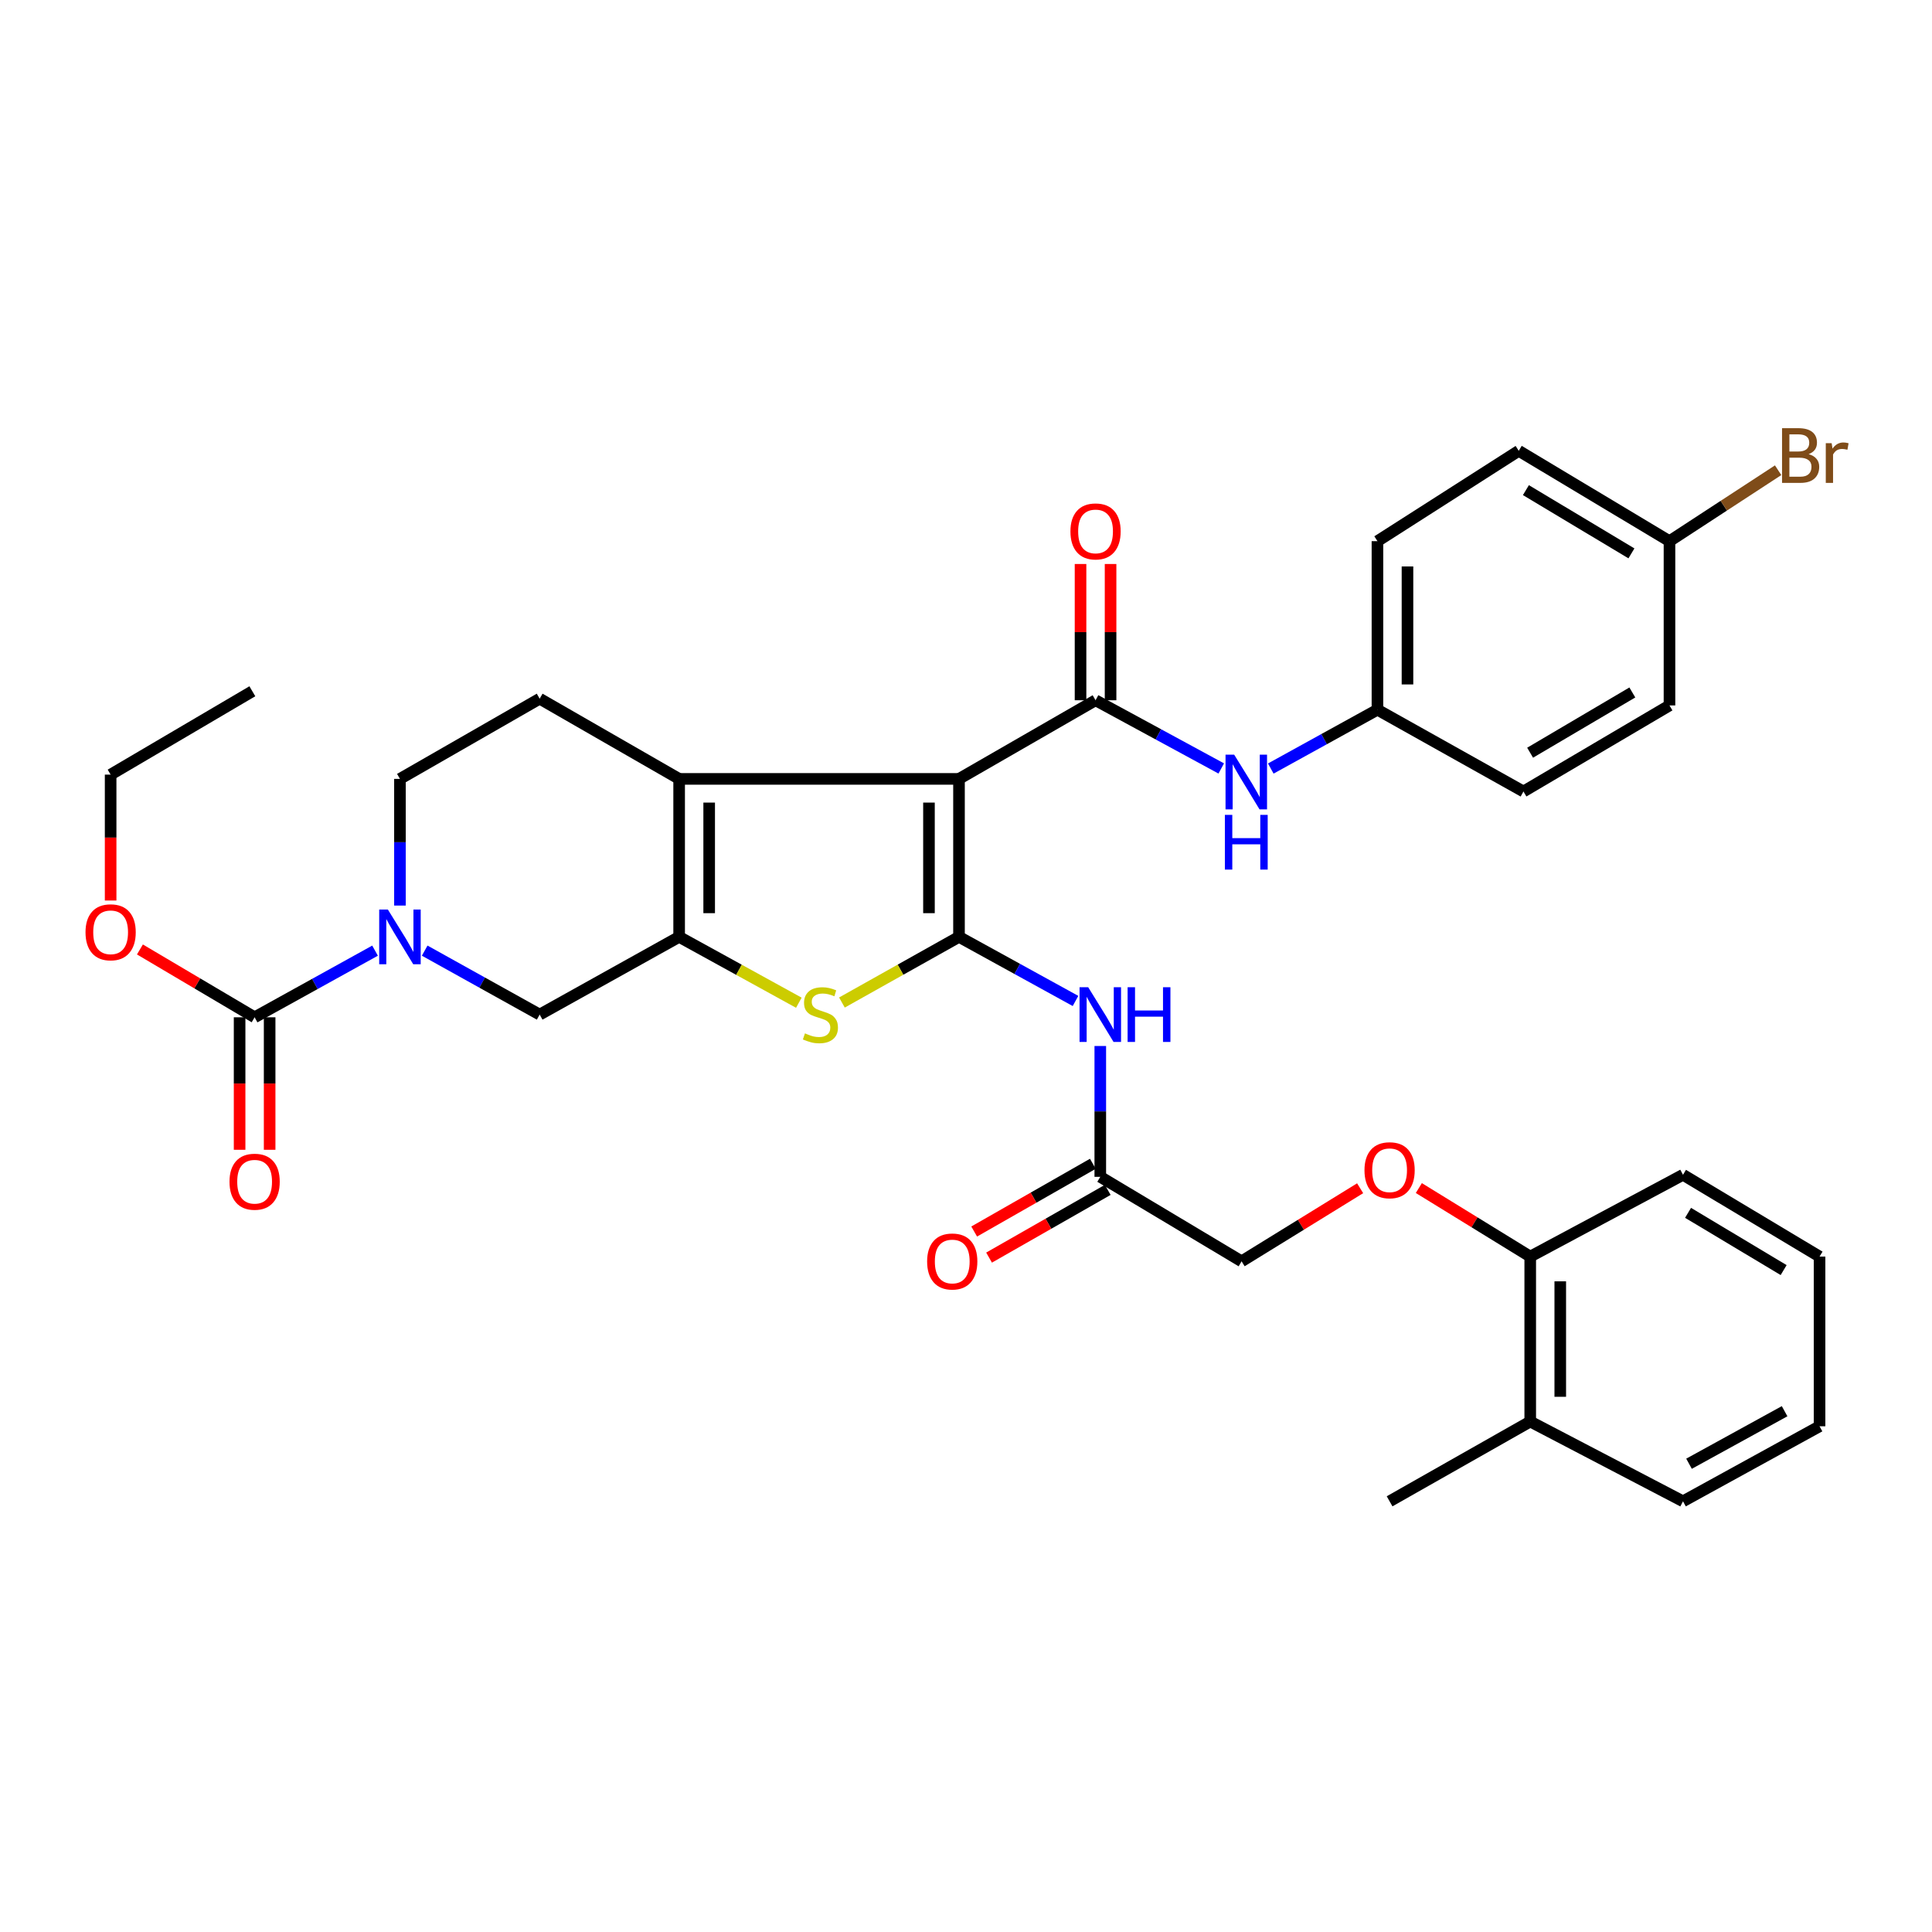 <?xml version='1.0' encoding='iso-8859-1'?>
<svg version='1.1' baseProfile='full'
              xmlns='http://www.w3.org/2000/svg'
                      xmlns:rdkit='http://www.rdkit.org/xml'
                      xmlns:xlink='http://www.w3.org/1999/xlink'
                  xml:space='preserve'
width='1000px' height='1000px' viewBox='0 0 1000 1000'>
<!-- END OF HEADER -->
<rect style='opacity:1.0;fill:#FFFFFF;stroke:none' width='1000' height='1000' x='0' y='0'> </rect>
<path class='bond-0' d='M 496.377,403.154 L 496.377,484.922' style='fill:none;fill-rule:evenodd;stroke:#000000;stroke-width:6px;stroke-linecap:butt;stroke-linejoin:miter;stroke-opacity:1' />
<path class='bond-0' d='M 480.832,415.419 L 480.832,472.656' style='fill:none;fill-rule:evenodd;stroke:#000000;stroke-width:6px;stroke-linecap:butt;stroke-linejoin:miter;stroke-opacity:1' />
<path class='bond-2' d='M 496.377,403.154 L 351.522,403.154' style='fill:none;fill-rule:evenodd;stroke:#000000;stroke-width:6px;stroke-linecap:butt;stroke-linejoin:miter;stroke-opacity:1' />
<path class='bond-3' d='M 496.377,403.154 L 567.056,362.452' style='fill:none;fill-rule:evenodd;stroke:#000000;stroke-width:6px;stroke-linecap:butt;stroke-linejoin:miter;stroke-opacity:1' />
<path class='bond-4' d='M 496.377,484.922 L 466.079,501.913' style='fill:none;fill-rule:evenodd;stroke:#000000;stroke-width:6px;stroke-linecap:butt;stroke-linejoin:miter;stroke-opacity:1' />
<path class='bond-4' d='M 466.079,501.913 L 435.781,518.904' style='fill:none;fill-rule:evenodd;stroke:#CCCC00;stroke-width:6px;stroke-linecap:butt;stroke-linejoin:miter;stroke-opacity:1' />
<path class='bond-6' d='M 496.377,484.922 L 526.529,501.508' style='fill:none;fill-rule:evenodd;stroke:#000000;stroke-width:6px;stroke-linecap:butt;stroke-linejoin:miter;stroke-opacity:1' />
<path class='bond-6' d='M 526.529,501.508 L 556.682,518.093' style='fill:none;fill-rule:evenodd;stroke:#0000FF;stroke-width:6px;stroke-linecap:butt;stroke-linejoin:miter;stroke-opacity:1' />
<path class='bond-1' d='M 351.522,484.922 L 351.522,403.154' style='fill:none;fill-rule:evenodd;stroke:#000000;stroke-width:6px;stroke-linecap:butt;stroke-linejoin:miter;stroke-opacity:1' />
<path class='bond-1' d='M 367.067,472.656 L 367.067,415.419' style='fill:none;fill-rule:evenodd;stroke:#000000;stroke-width:6px;stroke-linecap:butt;stroke-linejoin:miter;stroke-opacity:1' />
<path class='bond-8' d='M 351.522,484.922 L 279.332,525.149' style='fill:none;fill-rule:evenodd;stroke:#000000;stroke-width:6px;stroke-linecap:butt;stroke-linejoin:miter;stroke-opacity:1' />
<path class='bond-35' d='M 351.522,484.922 L 382.5,501.964' style='fill:none;fill-rule:evenodd;stroke:#000000;stroke-width:6px;stroke-linecap:butt;stroke-linejoin:miter;stroke-opacity:1' />
<path class='bond-35' d='M 382.5,501.964 L 413.478,519.006' style='fill:none;fill-rule:evenodd;stroke:#CCCC00;stroke-width:6px;stroke-linecap:butt;stroke-linejoin:miter;stroke-opacity:1' />
<path class='bond-10' d='M 351.522,403.154 L 279.332,361.64' style='fill:none;fill-rule:evenodd;stroke:#000000;stroke-width:6px;stroke-linecap:butt;stroke-linejoin:miter;stroke-opacity:1' />
<path class='bond-9' d='M 567.056,362.452 L 599.586,380.103' style='fill:none;fill-rule:evenodd;stroke:#000000;stroke-width:6px;stroke-linecap:butt;stroke-linejoin:miter;stroke-opacity:1' />
<path class='bond-9' d='M 599.586,380.103 L 632.116,397.754' style='fill:none;fill-rule:evenodd;stroke:#0000FF;stroke-width:6px;stroke-linecap:butt;stroke-linejoin:miter;stroke-opacity:1' />
<path class='bond-13' d='M 574.828,362.452 L 574.828,327.187' style='fill:none;fill-rule:evenodd;stroke:#000000;stroke-width:6px;stroke-linecap:butt;stroke-linejoin:miter;stroke-opacity:1' />
<path class='bond-13' d='M 574.828,327.187 L 574.828,291.923' style='fill:none;fill-rule:evenodd;stroke:#FF0000;stroke-width:6px;stroke-linecap:butt;stroke-linejoin:miter;stroke-opacity:1' />
<path class='bond-13' d='M 559.283,362.452 L 559.283,327.187' style='fill:none;fill-rule:evenodd;stroke:#000000;stroke-width:6px;stroke-linecap:butt;stroke-linejoin:miter;stroke-opacity:1' />
<path class='bond-13' d='M 559.283,327.187 L 559.283,291.923' style='fill:none;fill-rule:evenodd;stroke:#FF0000;stroke-width:6px;stroke-linecap:butt;stroke-linejoin:miter;stroke-opacity:1' />
<path class='bond-5' d='M 207.013,468.717 L 207.013,435.936' style='fill:none;fill-rule:evenodd;stroke:#0000FF;stroke-width:6px;stroke-linecap:butt;stroke-linejoin:miter;stroke-opacity:1' />
<path class='bond-5' d='M 207.013,435.936 L 207.013,403.154' style='fill:none;fill-rule:evenodd;stroke:#000000;stroke-width:6px;stroke-linecap:butt;stroke-linejoin:miter;stroke-opacity:1' />
<path class='bond-7' d='M 194.123,492.054 L 162.957,509.301' style='fill:none;fill-rule:evenodd;stroke:#0000FF;stroke-width:6px;stroke-linecap:butt;stroke-linejoin:miter;stroke-opacity:1' />
<path class='bond-7' d='M 162.957,509.301 L 131.791,526.548' style='fill:none;fill-rule:evenodd;stroke:#000000;stroke-width:6px;stroke-linecap:butt;stroke-linejoin:miter;stroke-opacity:1' />
<path class='bond-36' d='M 219.822,492.046 L 249.577,508.598' style='fill:none;fill-rule:evenodd;stroke:#0000FF;stroke-width:6px;stroke-linecap:butt;stroke-linejoin:miter;stroke-opacity:1' />
<path class='bond-36' d='M 249.577,508.598 L 279.332,525.149' style='fill:none;fill-rule:evenodd;stroke:#000000;stroke-width:6px;stroke-linecap:butt;stroke-linejoin:miter;stroke-opacity:1' />
<path class='bond-11' d='M 569.508,541.408 L 569.508,575.268' style='fill:none;fill-rule:evenodd;stroke:#0000FF;stroke-width:6px;stroke-linecap:butt;stroke-linejoin:miter;stroke-opacity:1' />
<path class='bond-11' d='M 569.508,575.268 L 569.508,609.127' style='fill:none;fill-rule:evenodd;stroke:#000000;stroke-width:6px;stroke-linecap:butt;stroke-linejoin:miter;stroke-opacity:1' />
<path class='bond-14' d='M 124.019,526.548 L 124.019,560.837' style='fill:none;fill-rule:evenodd;stroke:#000000;stroke-width:6px;stroke-linecap:butt;stroke-linejoin:miter;stroke-opacity:1' />
<path class='bond-14' d='M 124.019,560.837 L 124.019,595.126' style='fill:none;fill-rule:evenodd;stroke:#FF0000;stroke-width:6px;stroke-linecap:butt;stroke-linejoin:miter;stroke-opacity:1' />
<path class='bond-14' d='M 139.564,526.548 L 139.564,560.837' style='fill:none;fill-rule:evenodd;stroke:#000000;stroke-width:6px;stroke-linecap:butt;stroke-linejoin:miter;stroke-opacity:1' />
<path class='bond-14' d='M 139.564,560.837 L 139.564,595.126' style='fill:none;fill-rule:evenodd;stroke:#FF0000;stroke-width:6px;stroke-linecap:butt;stroke-linejoin:miter;stroke-opacity:1' />
<path class='bond-21' d='M 131.791,526.548 L 102.109,508.993' style='fill:none;fill-rule:evenodd;stroke:#000000;stroke-width:6px;stroke-linecap:butt;stroke-linejoin:miter;stroke-opacity:1' />
<path class='bond-21' d='M 102.109,508.993 L 72.426,491.438' style='fill:none;fill-rule:evenodd;stroke:#FF0000;stroke-width:6px;stroke-linecap:butt;stroke-linejoin:miter;stroke-opacity:1' />
<path class='bond-18' d='M 657.753,397.795 L 685.359,382.572' style='fill:none;fill-rule:evenodd;stroke:#0000FF;stroke-width:6px;stroke-linecap:butt;stroke-linejoin:miter;stroke-opacity:1' />
<path class='bond-18' d='M 685.359,382.572 L 712.964,367.348' style='fill:none;fill-rule:evenodd;stroke:#000000;stroke-width:6px;stroke-linecap:butt;stroke-linejoin:miter;stroke-opacity:1' />
<path class='bond-12' d='M 279.332,361.64 L 207.013,403.154' style='fill:none;fill-rule:evenodd;stroke:#000000;stroke-width:6px;stroke-linecap:butt;stroke-linejoin:miter;stroke-opacity:1' />
<path class='bond-17' d='M 565.656,602.377 L 534.944,619.905' style='fill:none;fill-rule:evenodd;stroke:#000000;stroke-width:6px;stroke-linecap:butt;stroke-linejoin:miter;stroke-opacity:1' />
<path class='bond-17' d='M 534.944,619.905 L 504.233,637.432' style='fill:none;fill-rule:evenodd;stroke:#FF0000;stroke-width:6px;stroke-linecap:butt;stroke-linejoin:miter;stroke-opacity:1' />
<path class='bond-17' d='M 573.361,615.878 L 542.649,633.406' style='fill:none;fill-rule:evenodd;stroke:#000000;stroke-width:6px;stroke-linecap:butt;stroke-linejoin:miter;stroke-opacity:1' />
<path class='bond-17' d='M 542.649,633.406 L 511.938,650.933' style='fill:none;fill-rule:evenodd;stroke:#FF0000;stroke-width:6px;stroke-linecap:butt;stroke-linejoin:miter;stroke-opacity:1' />
<path class='bond-20' d='M 569.508,609.127 L 642.648,652.861' style='fill:none;fill-rule:evenodd;stroke:#000000;stroke-width:6px;stroke-linecap:butt;stroke-linejoin:miter;stroke-opacity:1' />
<path class='bond-15' d='M 704.002,615.032 L 673.325,633.947' style='fill:none;fill-rule:evenodd;stroke:#FF0000;stroke-width:6px;stroke-linecap:butt;stroke-linejoin:miter;stroke-opacity:1' />
<path class='bond-15' d='M 673.325,633.947 L 642.648,652.861' style='fill:none;fill-rule:evenodd;stroke:#000000;stroke-width:6px;stroke-linecap:butt;stroke-linejoin:miter;stroke-opacity:1' />
<path class='bond-16' d='M 734.388,614.941 L 763.217,632.675' style='fill:none;fill-rule:evenodd;stroke:#FF0000;stroke-width:6px;stroke-linecap:butt;stroke-linejoin:miter;stroke-opacity:1' />
<path class='bond-16' d='M 763.217,632.675 L 792.046,650.408' style='fill:none;fill-rule:evenodd;stroke:#000000;stroke-width:6px;stroke-linecap:butt;stroke-linejoin:miter;stroke-opacity:1' />
<path class='bond-19' d='M 792.046,650.408 L 792.046,735.786' style='fill:none;fill-rule:evenodd;stroke:#000000;stroke-width:6px;stroke-linecap:butt;stroke-linejoin:miter;stroke-opacity:1' />
<path class='bond-19' d='M 807.591,663.215 L 807.591,722.979' style='fill:none;fill-rule:evenodd;stroke:#000000;stroke-width:6px;stroke-linecap:butt;stroke-linejoin:miter;stroke-opacity:1' />
<path class='bond-28' d='M 792.046,650.408 L 871.119,608.074' style='fill:none;fill-rule:evenodd;stroke:#000000;stroke-width:6px;stroke-linecap:butt;stroke-linejoin:miter;stroke-opacity:1' />
<path class='bond-24' d='M 712.964,367.348 L 788.54,409.674' style='fill:none;fill-rule:evenodd;stroke:#000000;stroke-width:6px;stroke-linecap:butt;stroke-linejoin:miter;stroke-opacity:1' />
<path class='bond-25' d='M 712.964,367.348 L 712.964,280.106' style='fill:none;fill-rule:evenodd;stroke:#000000;stroke-width:6px;stroke-linecap:butt;stroke-linejoin:miter;stroke-opacity:1' />
<path class='bond-25' d='M 728.509,354.262 L 728.509,293.192' style='fill:none;fill-rule:evenodd;stroke:#000000;stroke-width:6px;stroke-linecap:butt;stroke-linejoin:miter;stroke-opacity:1' />
<path class='bond-29' d='M 792.046,735.786 L 719.251,777.075' style='fill:none;fill-rule:evenodd;stroke:#000000;stroke-width:6px;stroke-linecap:butt;stroke-linejoin:miter;stroke-opacity:1' />
<path class='bond-30' d='M 792.046,735.786 L 871.119,777.075' style='fill:none;fill-rule:evenodd;stroke:#000000;stroke-width:6px;stroke-linecap:butt;stroke-linejoin:miter;stroke-opacity:1' />
<path class='bond-31' d='M 57.261,466.111 L 57.261,433.527' style='fill:none;fill-rule:evenodd;stroke:#FF0000;stroke-width:6px;stroke-linecap:butt;stroke-linejoin:miter;stroke-opacity:1' />
<path class='bond-31' d='M 57.261,433.527 L 57.261,400.943' style='fill:none;fill-rule:evenodd;stroke:#000000;stroke-width:6px;stroke-linecap:butt;stroke-linejoin:miter;stroke-opacity:1' />
<path class='bond-22' d='M 864.124,280.106 L 786.096,233.341' style='fill:none;fill-rule:evenodd;stroke:#000000;stroke-width:6px;stroke-linecap:butt;stroke-linejoin:miter;stroke-opacity:1' />
<path class='bond-22' d='M 844.428,286.425 L 789.808,253.689' style='fill:none;fill-rule:evenodd;stroke:#000000;stroke-width:6px;stroke-linecap:butt;stroke-linejoin:miter;stroke-opacity:1' />
<path class='bond-23' d='M 864.124,280.106 L 892.24,261.747' style='fill:none;fill-rule:evenodd;stroke:#000000;stroke-width:6px;stroke-linecap:butt;stroke-linejoin:miter;stroke-opacity:1' />
<path class='bond-23' d='M 892.24,261.747 L 920.357,243.389' style='fill:none;fill-rule:evenodd;stroke:#7F4C19;stroke-width:6px;stroke-linecap:butt;stroke-linejoin:miter;stroke-opacity:1' />
<path class='bond-37' d='M 864.124,280.106 L 864.124,365.129' style='fill:none;fill-rule:evenodd;stroke:#000000;stroke-width:6px;stroke-linecap:butt;stroke-linejoin:miter;stroke-opacity:1' />
<path class='bond-26' d='M 788.54,409.674 L 864.124,365.129' style='fill:none;fill-rule:evenodd;stroke:#000000;stroke-width:6px;stroke-linecap:butt;stroke-linejoin:miter;stroke-opacity:1' />
<path class='bond-26' d='M 791.984,389.6 L 844.893,358.418' style='fill:none;fill-rule:evenodd;stroke:#000000;stroke-width:6px;stroke-linecap:butt;stroke-linejoin:miter;stroke-opacity:1' />
<path class='bond-27' d='M 712.964,280.106 L 786.096,233.341' style='fill:none;fill-rule:evenodd;stroke:#000000;stroke-width:6px;stroke-linecap:butt;stroke-linejoin:miter;stroke-opacity:1' />
<path class='bond-34' d='M 871.119,608.074 L 941.797,650.408' style='fill:none;fill-rule:evenodd;stroke:#000000;stroke-width:6px;stroke-linecap:butt;stroke-linejoin:miter;stroke-opacity:1' />
<path class='bond-34' d='M 873.733,627.76 L 923.208,657.394' style='fill:none;fill-rule:evenodd;stroke:#000000;stroke-width:6px;stroke-linecap:butt;stroke-linejoin:miter;stroke-opacity:1' />
<path class='bond-38' d='M 871.119,777.075 L 941.797,738.238' style='fill:none;fill-rule:evenodd;stroke:#000000;stroke-width:6px;stroke-linecap:butt;stroke-linejoin:miter;stroke-opacity:1' />
<path class='bond-38' d='M 874.235,757.626 L 923.71,730.44' style='fill:none;fill-rule:evenodd;stroke:#000000;stroke-width:6px;stroke-linecap:butt;stroke-linejoin:miter;stroke-opacity:1' />
<path class='bond-32' d='M 57.261,400.943 L 130.617,357.797' style='fill:none;fill-rule:evenodd;stroke:#000000;stroke-width:6px;stroke-linecap:butt;stroke-linejoin:miter;stroke-opacity:1' />
<path class='bond-33' d='M 941.797,738.238 L 941.797,650.408' style='fill:none;fill-rule:evenodd;stroke:#000000;stroke-width:6px;stroke-linecap:butt;stroke-linejoin:miter;stroke-opacity:1' />
<path  class='atom-5' d='M 416.645 534.869
Q 416.965 534.989, 418.285 535.549
Q 419.605 536.109, 421.045 536.469
Q 422.525 536.789, 423.965 536.789
Q 426.645 536.789, 428.205 535.509
Q 429.765 534.189, 429.765 531.909
Q 429.765 530.349, 428.965 529.389
Q 428.205 528.429, 427.005 527.909
Q 425.805 527.389, 423.805 526.789
Q 421.285 526.029, 419.765 525.309
Q 418.285 524.589, 417.205 523.069
Q 416.165 521.549, 416.165 518.989
Q 416.165 515.429, 418.565 513.229
Q 421.005 511.029, 425.805 511.029
Q 429.085 511.029, 432.805 512.589
L 431.885 515.669
Q 428.485 514.269, 425.925 514.269
Q 423.165 514.269, 421.645 515.429
Q 420.125 516.549, 420.165 518.509
Q 420.165 520.029, 420.925 520.949
Q 421.725 521.869, 422.845 522.389
Q 424.005 522.909, 425.925 523.509
Q 428.485 524.309, 430.005 525.109
Q 431.525 525.909, 432.605 527.549
Q 433.725 529.149, 433.725 531.909
Q 433.725 535.829, 431.085 537.949
Q 428.485 540.029, 424.125 540.029
Q 421.605 540.029, 419.685 539.469
Q 417.805 538.949, 415.565 538.029
L 416.645 534.869
' fill='#CCCC00'/>
<path  class='atom-6' d='M 200.753 470.762
L 210.033 485.762
Q 210.953 487.242, 212.433 489.922
Q 213.913 492.602, 213.993 492.762
L 213.993 470.762
L 217.753 470.762
L 217.753 499.082
L 213.873 499.082
L 203.913 482.682
Q 202.753 480.762, 201.513 478.562
Q 200.313 476.362, 199.953 475.682
L 199.953 499.082
L 196.273 499.082
L 196.273 470.762
L 200.753 470.762
' fill='#0000FF'/>
<path  class='atom-7' d='M 563.248 510.989
L 572.528 525.989
Q 573.448 527.469, 574.928 530.149
Q 576.408 532.829, 576.488 532.989
L 576.488 510.989
L 580.248 510.989
L 580.248 539.309
L 576.368 539.309
L 566.408 522.909
Q 565.248 520.989, 564.008 518.789
Q 562.808 516.589, 562.448 515.909
L 562.448 539.309
L 558.768 539.309
L 558.768 510.989
L 563.248 510.989
' fill='#0000FF'/>
<path  class='atom-7' d='M 583.648 510.989
L 587.488 510.989
L 587.488 523.029
L 601.968 523.029
L 601.968 510.989
L 605.808 510.989
L 605.808 539.309
L 601.968 539.309
L 601.968 526.229
L 587.488 526.229
L 587.488 539.309
L 583.648 539.309
L 583.648 510.989
' fill='#0000FF'/>
<path  class='atom-10' d='M 638.815 390.626
L 648.095 405.626
Q 649.015 407.106, 650.495 409.786
Q 651.975 412.466, 652.055 412.626
L 652.055 390.626
L 655.815 390.626
L 655.815 418.946
L 651.935 418.946
L 641.975 402.546
Q 640.815 400.626, 639.575 398.426
Q 638.375 396.226, 638.015 395.546
L 638.015 418.946
L 634.335 418.946
L 634.335 390.626
L 638.815 390.626
' fill='#0000FF'/>
<path  class='atom-10' d='M 633.995 421.778
L 637.835 421.778
L 637.835 433.818
L 652.315 433.818
L 652.315 421.778
L 656.155 421.778
L 656.155 450.098
L 652.315 450.098
L 652.315 437.018
L 637.835 437.018
L 637.835 450.098
L 633.995 450.098
L 633.995 421.778
' fill='#0000FF'/>
<path  class='atom-14' d='M 554.056 275.056
Q 554.056 268.256, 557.416 264.456
Q 560.776 260.656, 567.056 260.656
Q 573.336 260.656, 576.696 264.456
Q 580.056 268.256, 580.056 275.056
Q 580.056 281.936, 576.656 285.856
Q 573.256 289.736, 567.056 289.736
Q 560.816 289.736, 557.416 285.856
Q 554.056 281.976, 554.056 275.056
M 567.056 286.536
Q 571.376 286.536, 573.696 283.656
Q 576.056 280.736, 576.056 275.056
Q 576.056 269.496, 573.696 266.696
Q 571.376 263.856, 567.056 263.856
Q 562.736 263.856, 560.376 266.656
Q 558.056 269.456, 558.056 275.056
Q 558.056 280.776, 560.376 283.656
Q 562.736 286.536, 567.056 286.536
' fill='#FF0000'/>
<path  class='atom-15' d='M 118.791 611.651
Q 118.791 604.851, 122.151 601.051
Q 125.511 597.251, 131.791 597.251
Q 138.071 597.251, 141.431 601.051
Q 144.791 604.851, 144.791 611.651
Q 144.791 618.531, 141.391 622.451
Q 137.991 626.331, 131.791 626.331
Q 125.551 626.331, 122.151 622.451
Q 118.791 618.571, 118.791 611.651
M 131.791 623.131
Q 136.111 623.131, 138.431 620.251
Q 140.791 617.331, 140.791 611.651
Q 140.791 606.091, 138.431 603.291
Q 136.111 600.451, 131.791 600.451
Q 127.471 600.451, 125.111 603.251
Q 122.791 606.051, 122.791 611.651
Q 122.791 617.371, 125.111 620.251
Q 127.471 623.131, 131.791 623.131
' fill='#FF0000'/>
<path  class='atom-16' d='M 706.251 605.71
Q 706.251 598.91, 709.611 595.11
Q 712.971 591.31, 719.251 591.31
Q 725.531 591.31, 728.891 595.11
Q 732.251 598.91, 732.251 605.71
Q 732.251 612.59, 728.851 616.51
Q 725.451 620.39, 719.251 620.39
Q 713.011 620.39, 709.611 616.51
Q 706.251 612.63, 706.251 605.71
M 719.251 617.19
Q 723.571 617.19, 725.891 614.31
Q 728.251 611.39, 728.251 605.71
Q 728.251 600.15, 725.891 597.35
Q 723.571 594.51, 719.251 594.51
Q 714.931 594.51, 712.571 597.31
Q 710.251 600.11, 710.251 605.71
Q 710.251 611.43, 712.571 614.31
Q 714.931 617.19, 719.251 617.19
' fill='#FF0000'/>
<path  class='atom-18' d='M 479.879 652.941
Q 479.879 646.141, 483.239 642.341
Q 486.599 638.541, 492.879 638.541
Q 499.159 638.541, 502.519 642.341
Q 505.879 646.141, 505.879 652.941
Q 505.879 659.821, 502.479 663.741
Q 499.079 667.621, 492.879 667.621
Q 486.639 667.621, 483.239 663.741
Q 479.879 659.861, 479.879 652.941
M 492.879 664.421
Q 497.199 664.421, 499.519 661.541
Q 501.879 658.621, 501.879 652.941
Q 501.879 647.381, 499.519 644.581
Q 497.199 641.741, 492.879 641.741
Q 488.559 641.741, 486.199 644.541
Q 483.879 647.341, 483.879 652.941
Q 483.879 658.661, 486.199 661.541
Q 488.559 664.421, 492.879 664.421
' fill='#FF0000'/>
<path  class='atom-22' d='M 44.261 482.549
Q 44.261 475.749, 47.621 471.949
Q 50.981 468.149, 57.261 468.149
Q 63.541 468.149, 66.901 471.949
Q 70.261 475.749, 70.261 482.549
Q 70.261 489.429, 66.861 493.349
Q 63.461 497.229, 57.261 497.229
Q 51.021 497.229, 47.621 493.349
Q 44.261 489.469, 44.261 482.549
M 57.261 494.029
Q 61.581 494.029, 63.901 491.149
Q 66.261 488.229, 66.261 482.549
Q 66.261 476.989, 63.901 474.189
Q 61.581 471.349, 57.261 471.349
Q 52.941 471.349, 50.581 474.149
Q 48.261 476.949, 48.261 482.549
Q 48.261 488.269, 50.581 491.149
Q 52.941 494.029, 57.261 494.029
' fill='#FF0000'/>
<path  class='atom-24' d='M 936.144 235.065
Q 938.864 235.825, 940.224 237.505
Q 941.624 239.145, 941.624 241.585
Q 941.624 245.505, 939.104 247.745
Q 936.624 249.945, 931.904 249.945
L 922.384 249.945
L 922.384 221.625
L 930.744 221.625
Q 935.584 221.625, 938.024 223.585
Q 940.464 225.545, 940.464 229.145
Q 940.464 233.425, 936.144 235.065
M 926.184 224.825
L 926.184 233.705
L 930.744 233.705
Q 933.544 233.705, 934.984 232.585
Q 936.464 231.425, 936.464 229.145
Q 936.464 224.825, 930.744 224.825
L 926.184 224.825
M 931.904 246.745
Q 934.664 246.745, 936.144 245.425
Q 937.624 244.105, 937.624 241.585
Q 937.624 239.265, 935.984 238.105
Q 934.384 236.905, 931.304 236.905
L 926.184 236.905
L 926.184 246.745
L 931.904 246.745
' fill='#7F4C19'/>
<path  class='atom-24' d='M 948.064 229.385
L 948.504 232.225
Q 950.664 229.025, 954.184 229.025
Q 955.304 229.025, 956.824 229.425
L 956.224 232.785
Q 954.504 232.385, 953.544 232.385
Q 951.864 232.385, 950.744 233.065
Q 949.664 233.705, 948.784 235.265
L 948.784 249.945
L 945.024 249.945
L 945.024 229.385
L 948.064 229.385
' fill='#7F4C19'/>
</svg>
